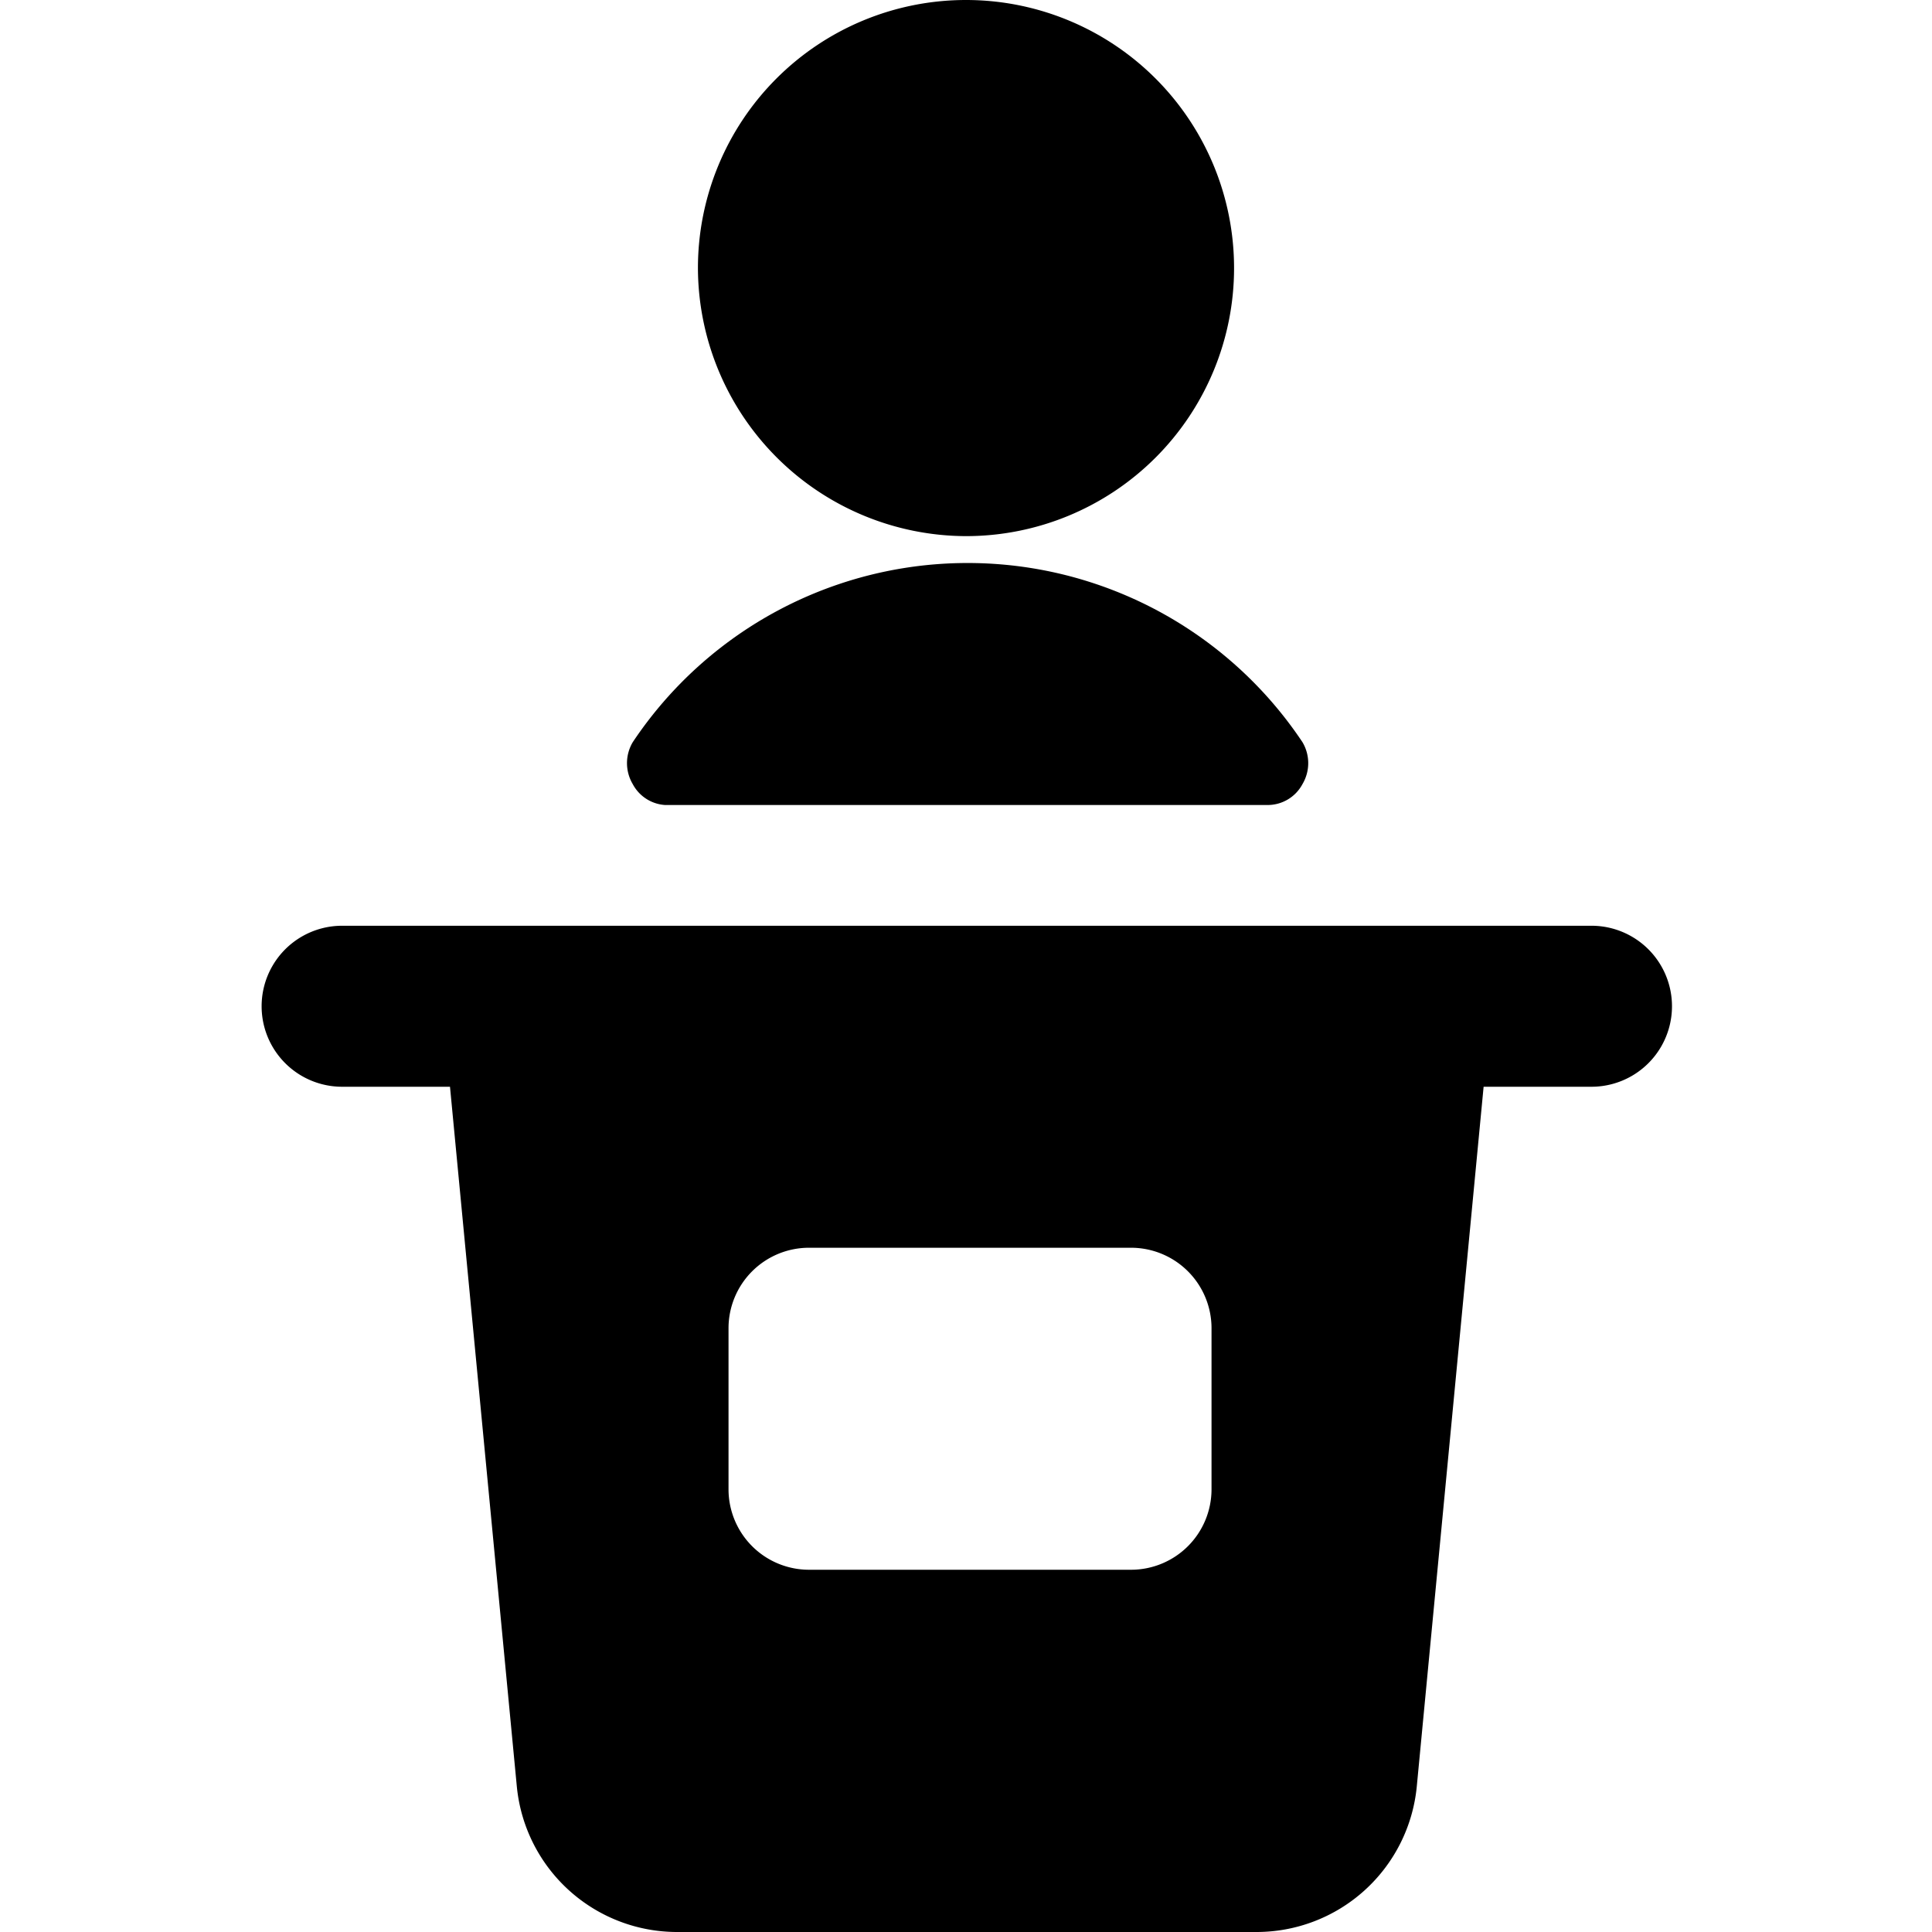 <svg xmlns="http://www.w3.org/2000/svg" viewBox="0 0 24 24"><g><path d="M19.75 11.5H4.25a1 1 0 0 0 0 2h1.34l0.83 8.69a2 2 0 0 0 2 1.81h7.18a2 2 0 0 0 2 -1.81l0.83 -8.69h1.34a1 1 0 0 0 0 -2Zm-4.7 7a1 1 0 0 1 -1 1h-4a1 1 0 0 1 -1 -1v-2a1 1 0 0 1 1 -1h4a1 1 0 0 1 1 1Z" fill="#000000" stroke-width="1"></path><path d="M12 6.66a3.33 3.33 0 1 0 -3.33 -3.33A3.34 3.34 0 0 0 12 6.66Z" fill="#000000" stroke-width="1"></path><path d="M8.26 10h7.48a0.49 0.49 0 0 0 0.44 -0.26 0.51 0.51 0 0 0 0 -0.52 5 5 0 0 0 -8.32 0 0.51 0.51 0 0 0 0 0.52 0.49 0.49 0 0 0 0.4 0.26Z" fill="#000000" stroke-width="1"></path></g></svg>